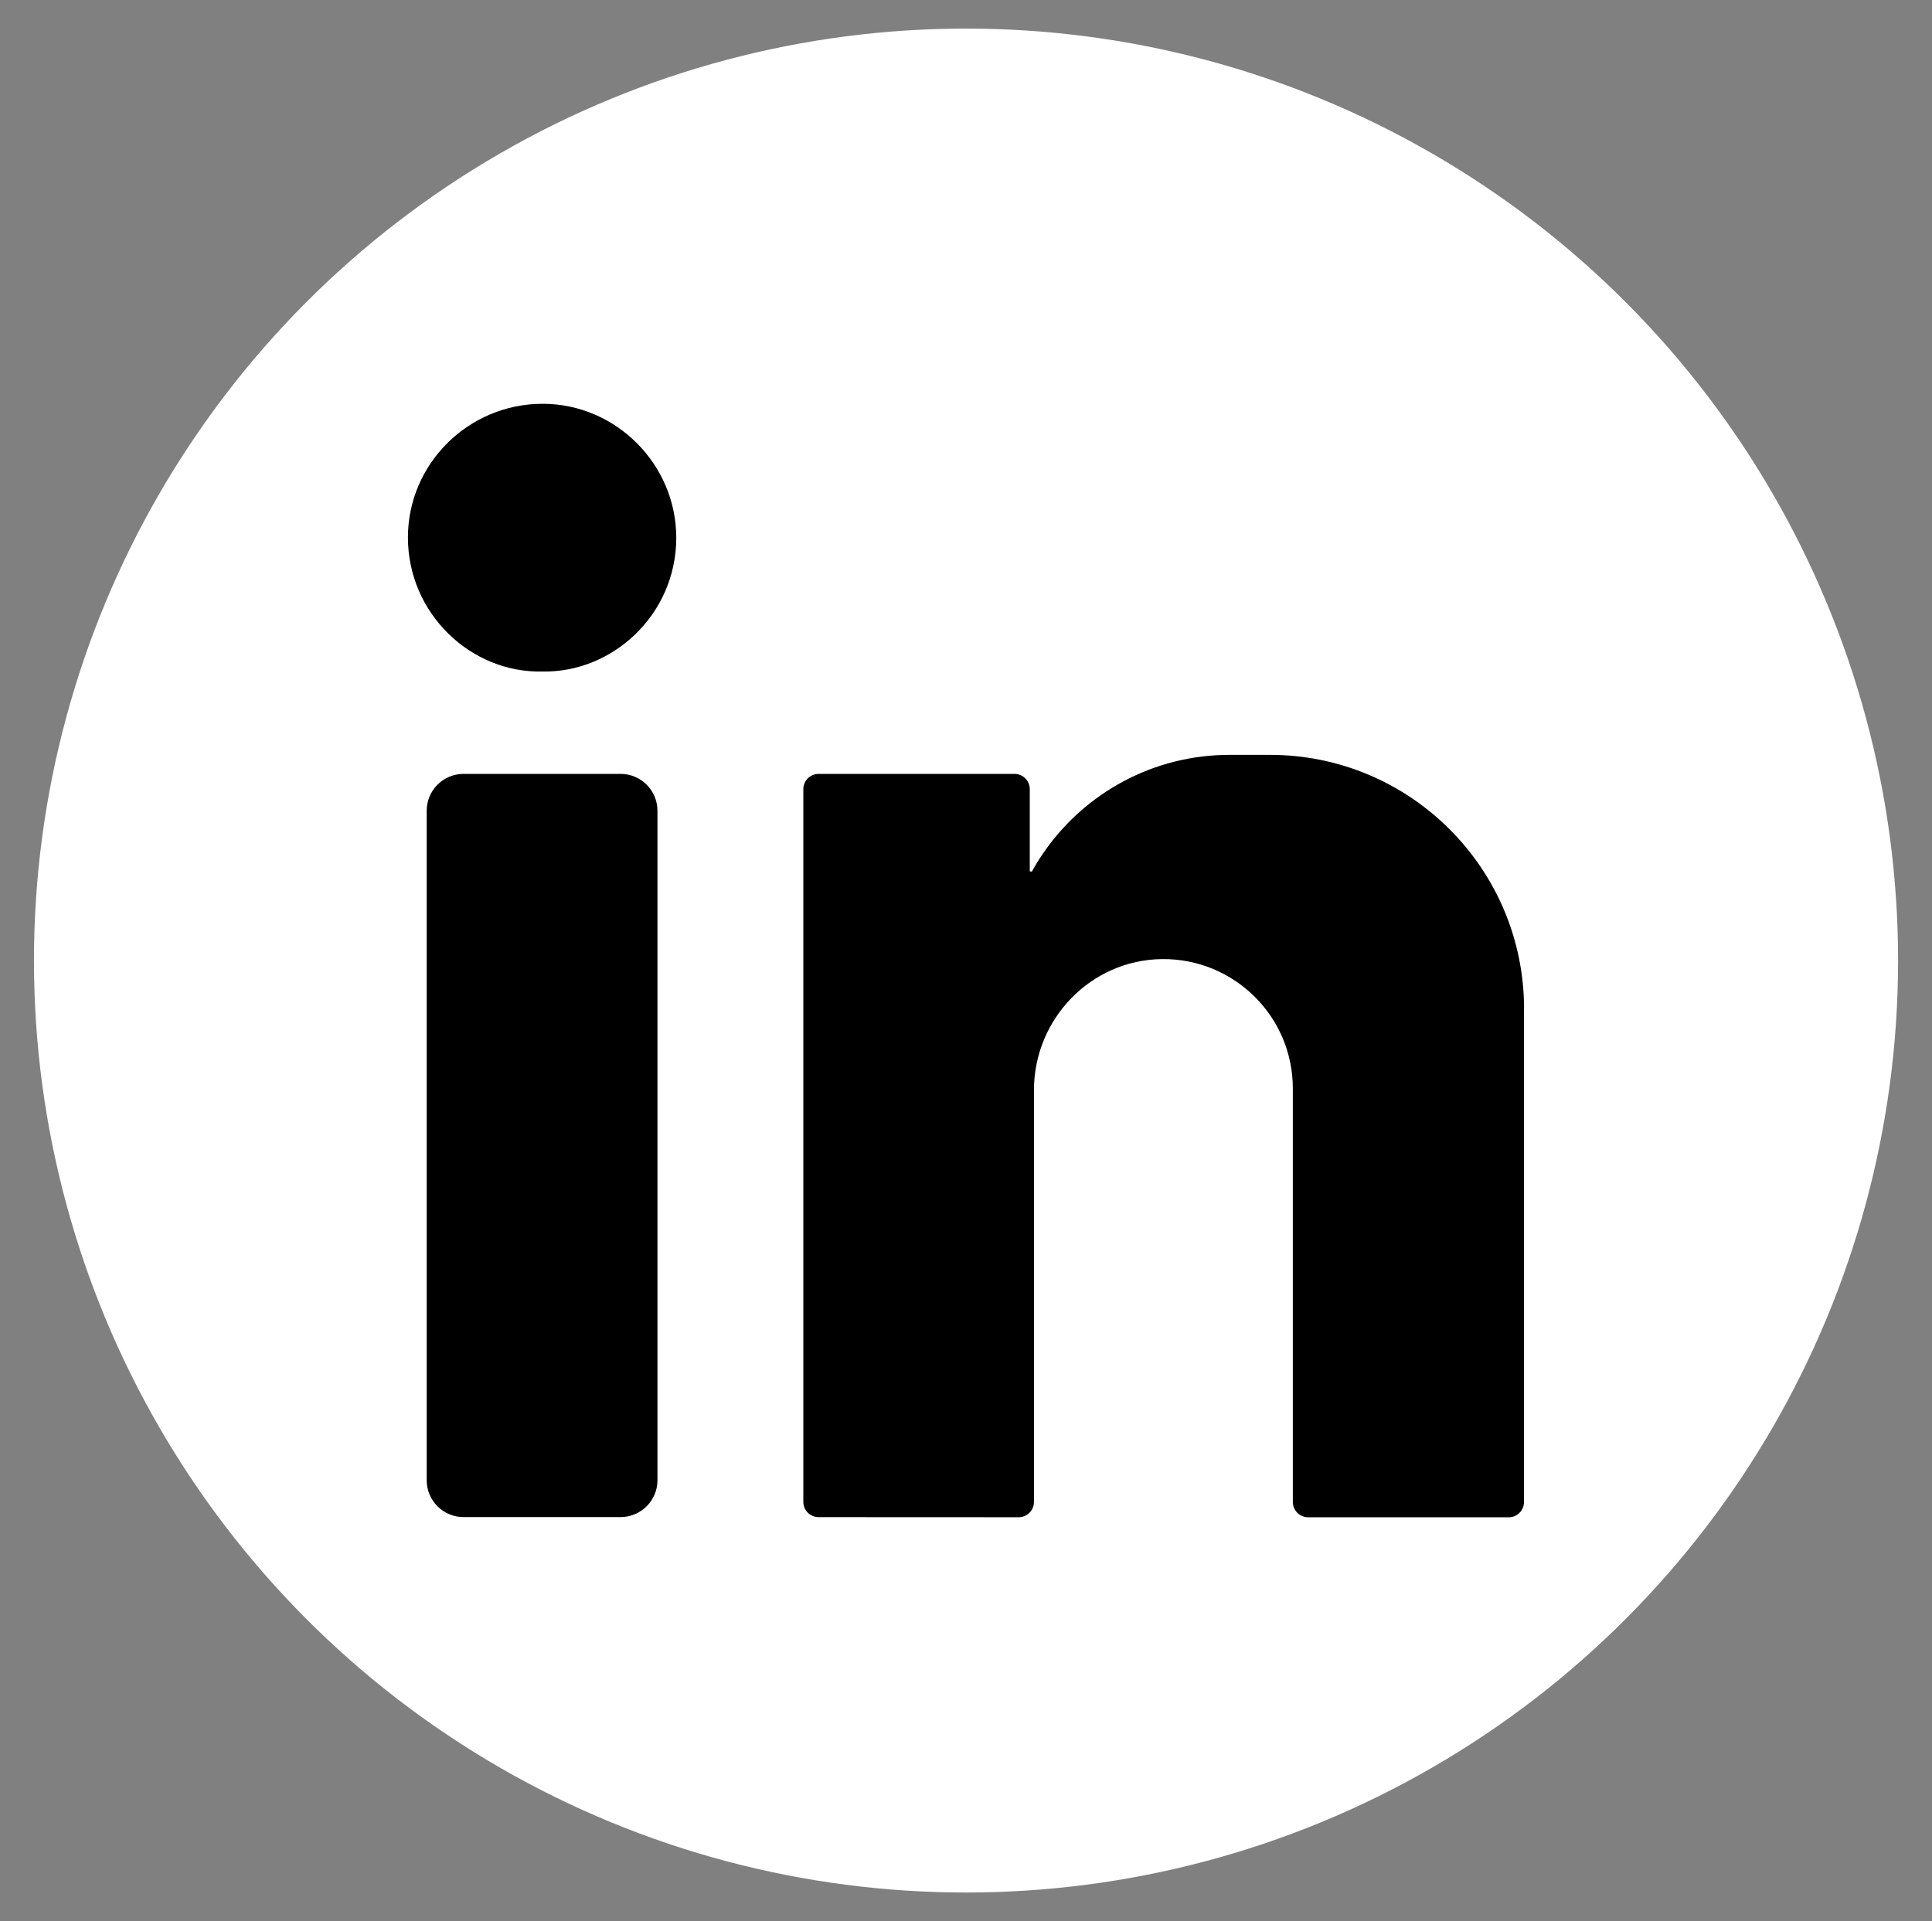 <?xml version="1.0" encoding="utf-8"?>
<!-- Generator: Adobe Illustrator 16.0.0, SVG Export Plug-In . SVG Version: 6.00 Build 0)  -->
<svg version="1.2" baseProfile="tiny" id="Calque_1"
	 xmlns="http://www.w3.org/2000/svg" xmlns:xlink="http://www.w3.org/1999/xlink" x="0px" y="0px" width="44.875px"
	 height="44.625px" viewBox="0 0 44.875 44.625" xml:space="preserve">
<rect x="0" y="0" width="44.875" height="44.625" fill="#808080" stroke="none"/>
<circle fill="#FFFFFF" cx="22.438" cy="22.313" r="21.649"/>
<g>
	<path d="M12.606,9.38c1.701,0.001,3.104,1.406,3.102,3.117c-0.005,1.791-1.491,3.14-3.123,3.102
		c-1.655,0.032-3.11-1.351-3.11-3.114C9.474,10.774,10.883,9.378,12.606,9.38L12.606,9.38z M12.606,9.38"/>
	<path d="M14.414,35.241h-3.646c-0.475,0-0.857-0.383-0.857-0.856V18.833c0-0.473,0.383-0.856,0.857-0.856h3.646
		c0.473,0,0.857,0.384,0.857,0.856v15.553C15.271,34.858,14.886,35.241,14.414,35.241L14.414,35.241z M14.414,35.241"/>
	<path d="M35.4,23.439c0-3.261-2.644-5.904-5.903-5.904h-0.935c-1.784,0-3.36,0.89-4.308,2.251
		c-0.104,0.148-0.199,0.302-0.287,0.461c-0.03-0.005-0.048-0.007-0.048-0.006v-1.909c0-0.196-0.16-0.355-0.356-0.355h-4.549
		c-0.196,0-0.355,0.16-0.355,0.355v16.555c0,0.197,0.159,0.355,0.355,0.355l4.648,0.002c0.195,0,0.354-0.159,0.354-0.355v-9.565
		c0-1.653,1.319-3.025,2.972-3.045c0.844-0.01,1.609,0.329,2.161,0.881c0.544,0.542,0.88,1.296,0.88,2.125v9.604
		c0,0.197,0.159,0.356,0.355,0.356l4.659,0.001c0.196,0,0.355-0.159,0.355-0.355V23.439L35.4,23.439z M35.4,23.439"/>
</g>
</svg>
